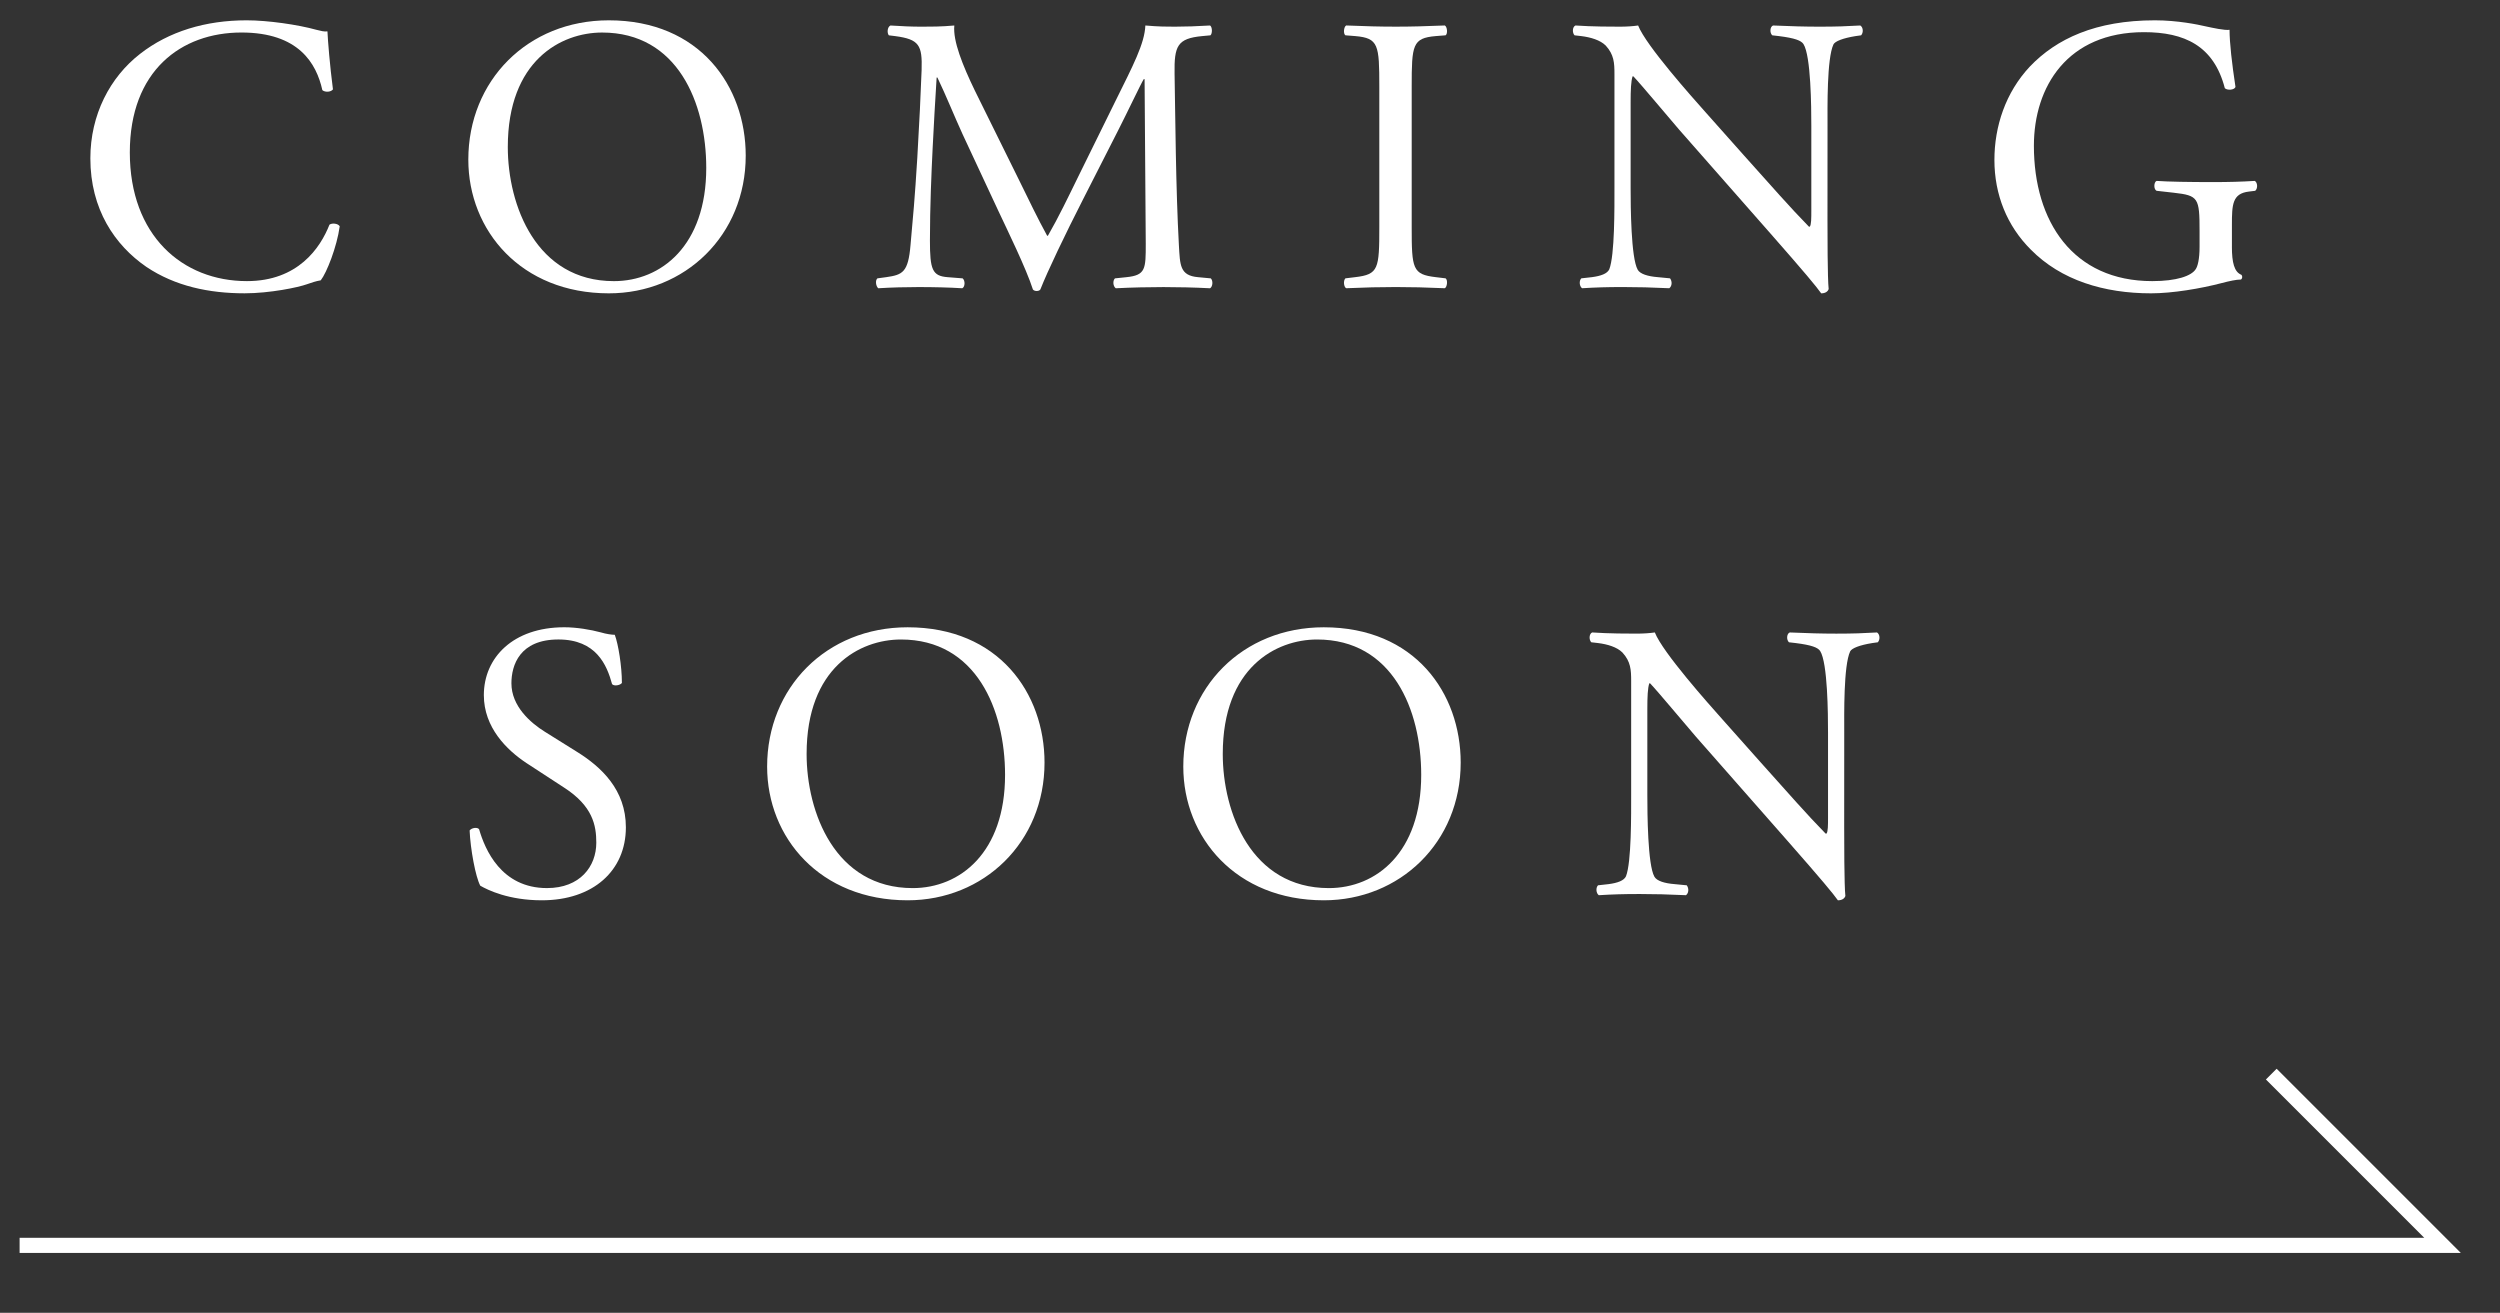 <?xml version="1.0" encoding="utf-8"?>
<!-- Generator: Adobe Illustrator 28.0.0, SVG Export Plug-In . SVG Version: 6.00 Build 0)  -->
<svg version="1.1" id="レイヤー_1" xmlns="http://www.w3.org/2000/svg" xmlns:xlink="http://www.w3.org/1999/xlink" x="0px"
	 y="0px" viewBox="0 0 164.754 86.516" style="enable-background:new 0 0 164.754 86.516;" xml:space="preserve">
<rect x="0" y="0" width="164.754" height="86.516" fill="#333333" stroke="none"/>
<style type="text/css">
	.st0{fill:#FFFFFF;}
	.st1{fill:none;stroke:#FFFFFF;stroke-miterlimit:10;}
</style>
<g id="レイヤー_1_00000123427355943745701630000011139114255667142334_">
	<g>
		<path class="st0" d="M9.231,3.55c1.895-1.48,4.316-2.211,7.019-2.211c1.402,0,3.379,0.285,4.602,0.625
			c0.312,0.078,0.492,0.129,0.727,0.105c0.027,0.598,0.156,2.234,0.363,3.82
			c-0.129,0.184-0.519,0.207-0.699,0.051c-0.391-1.766-1.562-3.797-5.332-3.797c-3.977,0-7.356,2.523-7.356,7.906
			c0,5.461,3.457,8.477,7.719,8.477c3.356,0,4.836-2.184,5.438-3.719c0.18-0.129,0.57-0.078,0.676,0.105
			c-0.184,1.352-0.859,3.066-1.25,3.562c-0.312,0.051-0.625,0.156-0.91,0.258c-0.57,0.207-2.445,0.598-4.109,0.598
			c-2.34,0-4.574-0.469-6.473-1.742c-2.078-1.43-3.691-3.797-3.691-7.148C5.953,7.554,7.254,5.085,9.231,3.55z"
			/>
		<path class="st0" d="M30.863,10.519c0-5.199,3.902-9.18,9.258-9.18c6.004,0,9.023,4.344,9.023,8.918
			c0,5.254-4.008,9.074-9.023,9.074C34.348,19.331,30.863,15.199,30.863,10.519z M46.543,11.066
			c0-4.293-1.898-8.922-6.863-8.922c-2.707,0-6.215,1.848-6.215,7.543c0,3.848,1.871,8.84,6.992,8.84
			C43.578,18.527,46.543,16.187,46.543,11.066z"/>
		<path class="st0" d="M67.211,11.976c0.598,1.219,1.172,2.418,1.797,3.559h0.051c0.703-1.219,1.352-2.574,2-3.898
			l2.445-4.965c1.172-2.367,1.926-3.797,1.977-4.992c0.883,0.078,1.43,0.078,1.949,0.078
			c0.652,0,1.508-0.027,2.316-0.078c0.156,0.102,0.156,0.543,0.023,0.648l-0.547,0.051
			c-1.637,0.156-1.844,0.652-1.816,2.473c0.051,2.754,0.078,7.566,0.285,11.309
			c0.078,1.301,0.051,2.004,1.273,2.106l0.832,0.078c0.156,0.156,0.129,0.547-0.051,0.652
			c-1.066-0.055-2.133-0.078-3.07-0.078c-0.91,0-2.078,0.023-3.144,0.078c-0.184-0.133-0.211-0.496-0.055-0.652
			l0.754-0.078c1.277-0.129,1.277-0.543,1.277-2.207L75.43,5.215h-0.055c-0.18,0.285-1.168,2.367-1.688,3.379
			l-2.316,4.551c-1.168,2.289-2.34,4.734-2.809,5.93c-0.051,0.078-0.156,0.102-0.258,0.102
			c-0.051,0-0.184-0.023-0.234-0.102c-0.441-1.379-1.691-3.926-2.289-5.203l-2.34-5.016
			c-0.547-1.195-1.09-2.551-1.664-3.746h-0.051c-0.105,1.613-0.184,3.121-0.262,4.629
			c-0.078,1.586-0.18,3.902-0.18,6.109c0,1.926,0.156,2.34,1.168,2.418l0.988,0.078
			c0.184,0.156,0.156,0.574-0.027,0.652c-0.883-0.055-1.895-0.078-2.883-0.078c-0.832,0-1.77,0.023-2.652,0.078
			c-0.156-0.133-0.211-0.519-0.055-0.652l0.574-0.078c1.09-0.156,1.457-0.312,1.609-2.129
			c0.156-1.719,0.289-3.148,0.445-5.723c0.129-2.156,0.234-4.367,0.285-5.797
			c0.051-1.641-0.156-2.027-1.742-2.238l-0.418-0.051c-0.129-0.156-0.102-0.547,0.105-0.648
			c0.781,0.051,1.402,0.078,2.055,0.078c0.598,0,1.301,0,2.156-0.078c-0.102,1.012,0.547,2.625,1.352,4.289
			L67.211,11.976z"/>
		<path class="st0" d="M90.899,5.706c0-2.754-0.051-3.195-1.586-3.328l-0.648-0.051
			c-0.156-0.105-0.105-0.57,0.051-0.648c1.301,0.051,2.184,0.078,3.277,0.078c1.039,0,1.922-0.027,3.223-0.078
			c0.156,0.078,0.207,0.543,0.051,0.648l-0.648,0.051c-1.535,0.133-1.586,0.574-1.586,3.328v9.258
			c0,2.758,0.051,3.121,1.586,3.301l0.648,0.078c0.156,0.105,0.105,0.574-0.051,0.652
			c-1.301-0.055-2.184-0.078-3.223-0.078c-1.094,0-1.977,0.023-3.277,0.078c-0.156-0.078-0.207-0.496-0.051-0.652
			l0.648-0.078c1.535-0.18,1.586-0.543,1.586-3.301V5.706z"/>
		<path class="st0" d="M120.434,14.496c0,0.781,0,3.875,0.078,4.551c-0.051,0.156-0.207,0.285-0.492,0.285
			c-0.312-0.441-1.066-1.352-3.328-3.926l-6.035-6.863c-0.699-0.805-2.469-2.938-3.016-3.512h-0.051
			c-0.105,0.312-0.129,0.91-0.129,1.691v5.668c0,1.223,0.023,4.602,0.465,5.383
			c0.156,0.285,0.676,0.441,1.328,0.492l0.805,0.078c0.156,0.211,0.129,0.519-0.051,0.652
			c-1.172-0.055-2.082-0.078-3.043-0.078c-1.09,0-1.793,0.023-2.703,0.078c-0.184-0.133-0.207-0.496-0.051-0.652
			l0.699-0.078c0.598-0.078,1.016-0.234,1.145-0.519c0.363-0.934,0.34-4.106,0.34-5.356V4.875
			c0-0.727-0.027-1.273-0.574-1.871c-0.363-0.363-0.988-0.547-1.609-0.625l-0.445-0.051
			c-0.156-0.156-0.156-0.547,0.055-0.648c1.09,0.078,2.469,0.078,2.938,0.078c0.414,0,0.859-0.027,1.195-0.078
			c0.519,1.324,3.59,4.758,4.445,5.719l2.523,2.836c1.793,2,3.066,3.457,4.289,4.703h0.055
			c0.102-0.129,0.102-0.543,0.102-1.09V8.281c0-1.219-0.023-4.602-0.519-5.379
			c-0.156-0.234-0.57-0.391-1.613-0.523l-0.441-0.051c-0.18-0.156-0.156-0.57,0.051-0.648
			c1.199,0.051,2.082,0.078,3.07,0.078c1.117,0,1.793-0.027,2.68-0.078c0.207,0.129,0.207,0.492,0.051,0.648
			l-0.363,0.051c-0.832,0.133-1.352,0.34-1.457,0.547c-0.441,0.938-0.391,4.16-0.391,5.356L120.434,14.496
			L120.434,14.496z"/>
		<path class="st0" d="M147.086,16.265c0,1.039,0.156,1.664,0.625,1.844c0.078,0.078,0.078,0.234-0.027,0.312
			c-0.312,0-0.777,0.105-1.273,0.234c-1.379,0.363-3.25,0.676-4.652,0.676c-3.094,0-5.93-0.856-7.93-2.887
			c-1.562-1.559-2.394-3.613-2.394-5.902c0-2.207,0.731-4.445,2.34-6.16c1.742-1.82,4.316-3.043,8.242-3.043
			c1.484,0,2.859,0.285,3.305,0.391c0.492,0.105,1.297,0.285,1.609,0.234c0,0.859,0.156,2.211,0.391,3.769
			c-0.078,0.207-0.547,0.234-0.703,0.078c-0.727-2.809-2.676-3.691-5.328-3.691c-5.043,0-7.254,3.586-7.254,7.488
			c0,4.992,2.574,8.918,7.801,8.918c1.609,0,2.574-0.34,2.859-0.781c0.129-0.18,0.258-0.648,0.258-1.48v-1.039
			c0-2.188-0.078-2.34-1.688-2.523l-1.145-0.129c-0.207-0.105-0.184-0.574,0-0.652
			c0.754,0.055,2.184,0.078,3.719,0.078c1.012,0,1.898-0.023,2.754-0.078c0.184,0.105,0.211,0.496,0.027,0.652
			l-0.418,0.051c-1.09,0.129-1.117,0.859-1.117,2.184v1.457H147.086z"/>
		<path class="st0" d="M35.707,59.331c-2.184,0-3.562-0.676-4.055-0.961c-0.312-0.57-0.652-2.418-0.703-3.641
			c0.129-0.18,0.519-0.234,0.625-0.078c0.387,1.328,1.453,3.875,4.473,3.875c2.184,0,3.25-1.43,3.25-2.992
			c0-1.141-0.234-2.418-2.133-3.637l-2.473-1.613c-1.297-0.859-2.805-2.34-2.805-4.473
			c0-2.469,1.922-4.473,5.301-4.473c0.809,0,1.742,0.156,2.418,0.34c0.34,0.102,0.703,0.156,0.91,0.156
			c0.234,0.621,0.469,2.078,0.469,3.172c-0.102,0.156-0.519,0.234-0.648,0.078
			c-0.34-1.25-1.039-2.941-3.535-2.941c-2.551,0-3.098,1.691-3.098,2.887c0,1.508,1.25,2.602,2.211,3.199
			l2.082,1.301c1.637,1.012,3.25,2.523,3.25,4.992C41.246,57.382,39.086,59.331,35.707,59.331z"/>
		<path class="st0" d="M50.555,50.519c0-5.199,3.902-9.18,9.258-9.18c6.004,0,9.023,4.344,9.023,8.918
			c0,5.254-4.008,9.074-9.023,9.074C54.039,59.331,50.555,55.199,50.555,50.519z M66.235,51.066
			c0-4.293-1.898-8.922-6.863-8.922c-2.707,0-6.215,1.848-6.215,7.543c0,3.848,1.871,8.84,6.992,8.84
			C63.27,58.527,66.235,56.187,66.235,51.066z"/>
		<path class="st0" d="M77.981,50.519c0-5.199,3.902-9.18,9.258-9.18c6.004,0,9.023,4.344,9.023,8.918
			c0,5.254-4.008,9.074-9.023,9.074C81.465,59.331,77.981,55.199,77.981,50.519z M93.66,51.066
			c0-4.293-1.898-8.922-6.863-8.922c-2.707,0-6.215,1.848-6.215,7.543c0,3.848,1.871,8.84,6.992,8.84
			C90.696,58.527,93.66,56.187,93.66,51.066z"/>
		<path class="st0" d="M121.535,54.496c0,0.781,0,3.875,0.078,4.551c-0.051,0.156-0.207,0.285-0.492,0.285
			c-0.312-0.441-1.066-1.352-3.328-3.926l-6.035-6.863c-0.699-0.805-2.469-2.938-3.016-3.512h-0.051
			c-0.105,0.312-0.129,0.91-0.129,1.691v5.668c0,1.223,0.023,4.602,0.465,5.383
			c0.156,0.285,0.676,0.441,1.328,0.492l0.805,0.078c0.156,0.211,0.129,0.519-0.051,0.652
			c-1.172-0.055-2.082-0.078-3.043-0.078c-1.09,0-1.793,0.023-2.703,0.078c-0.184-0.133-0.207-0.496-0.051-0.652
			l0.699-0.078c0.598-0.078,1.016-0.234,1.145-0.519c0.363-0.934,0.34-4.106,0.34-5.356v-7.516
			c0-0.727-0.027-1.273-0.574-1.871c-0.363-0.363-0.988-0.547-1.609-0.625l-0.445-0.051
			c-0.156-0.156-0.156-0.547,0.055-0.648c1.09,0.078,2.469,0.078,2.938,0.078c0.414,0,0.859-0.027,1.195-0.078
			c0.519,1.324,3.59,4.758,4.445,5.719l2.523,2.836c1.793,2,3.066,3.457,4.289,4.703h0.055
			c0.102-0.129,0.102-0.543,0.102-1.09V48.281c0-1.219-0.023-4.602-0.519-5.379
			c-0.156-0.234-0.57-0.391-1.613-0.523l-0.441-0.051c-0.18-0.156-0.156-0.57,0.051-0.648
			c1.199,0.051,2.082,0.078,3.07,0.078c1.117,0,1.793-0.027,2.68-0.078c0.207,0.129,0.207,0.492,0.051,0.648
			l-0.363,0.051c-0.832,0.133-1.352,0.34-1.457,0.547c-0.441,0.938-0.391,4.16-0.391,5.356L121.535,54.496
			L121.535,54.496z"/>
	</g>
</g>
<g id="レイヤー_2_00000030481895280479770720000009194250890049484452_">
	<polyline class="st1" points="1.292,82.072 160.967,82.072 149.681,70.786 	"/>
</g>
</svg>
